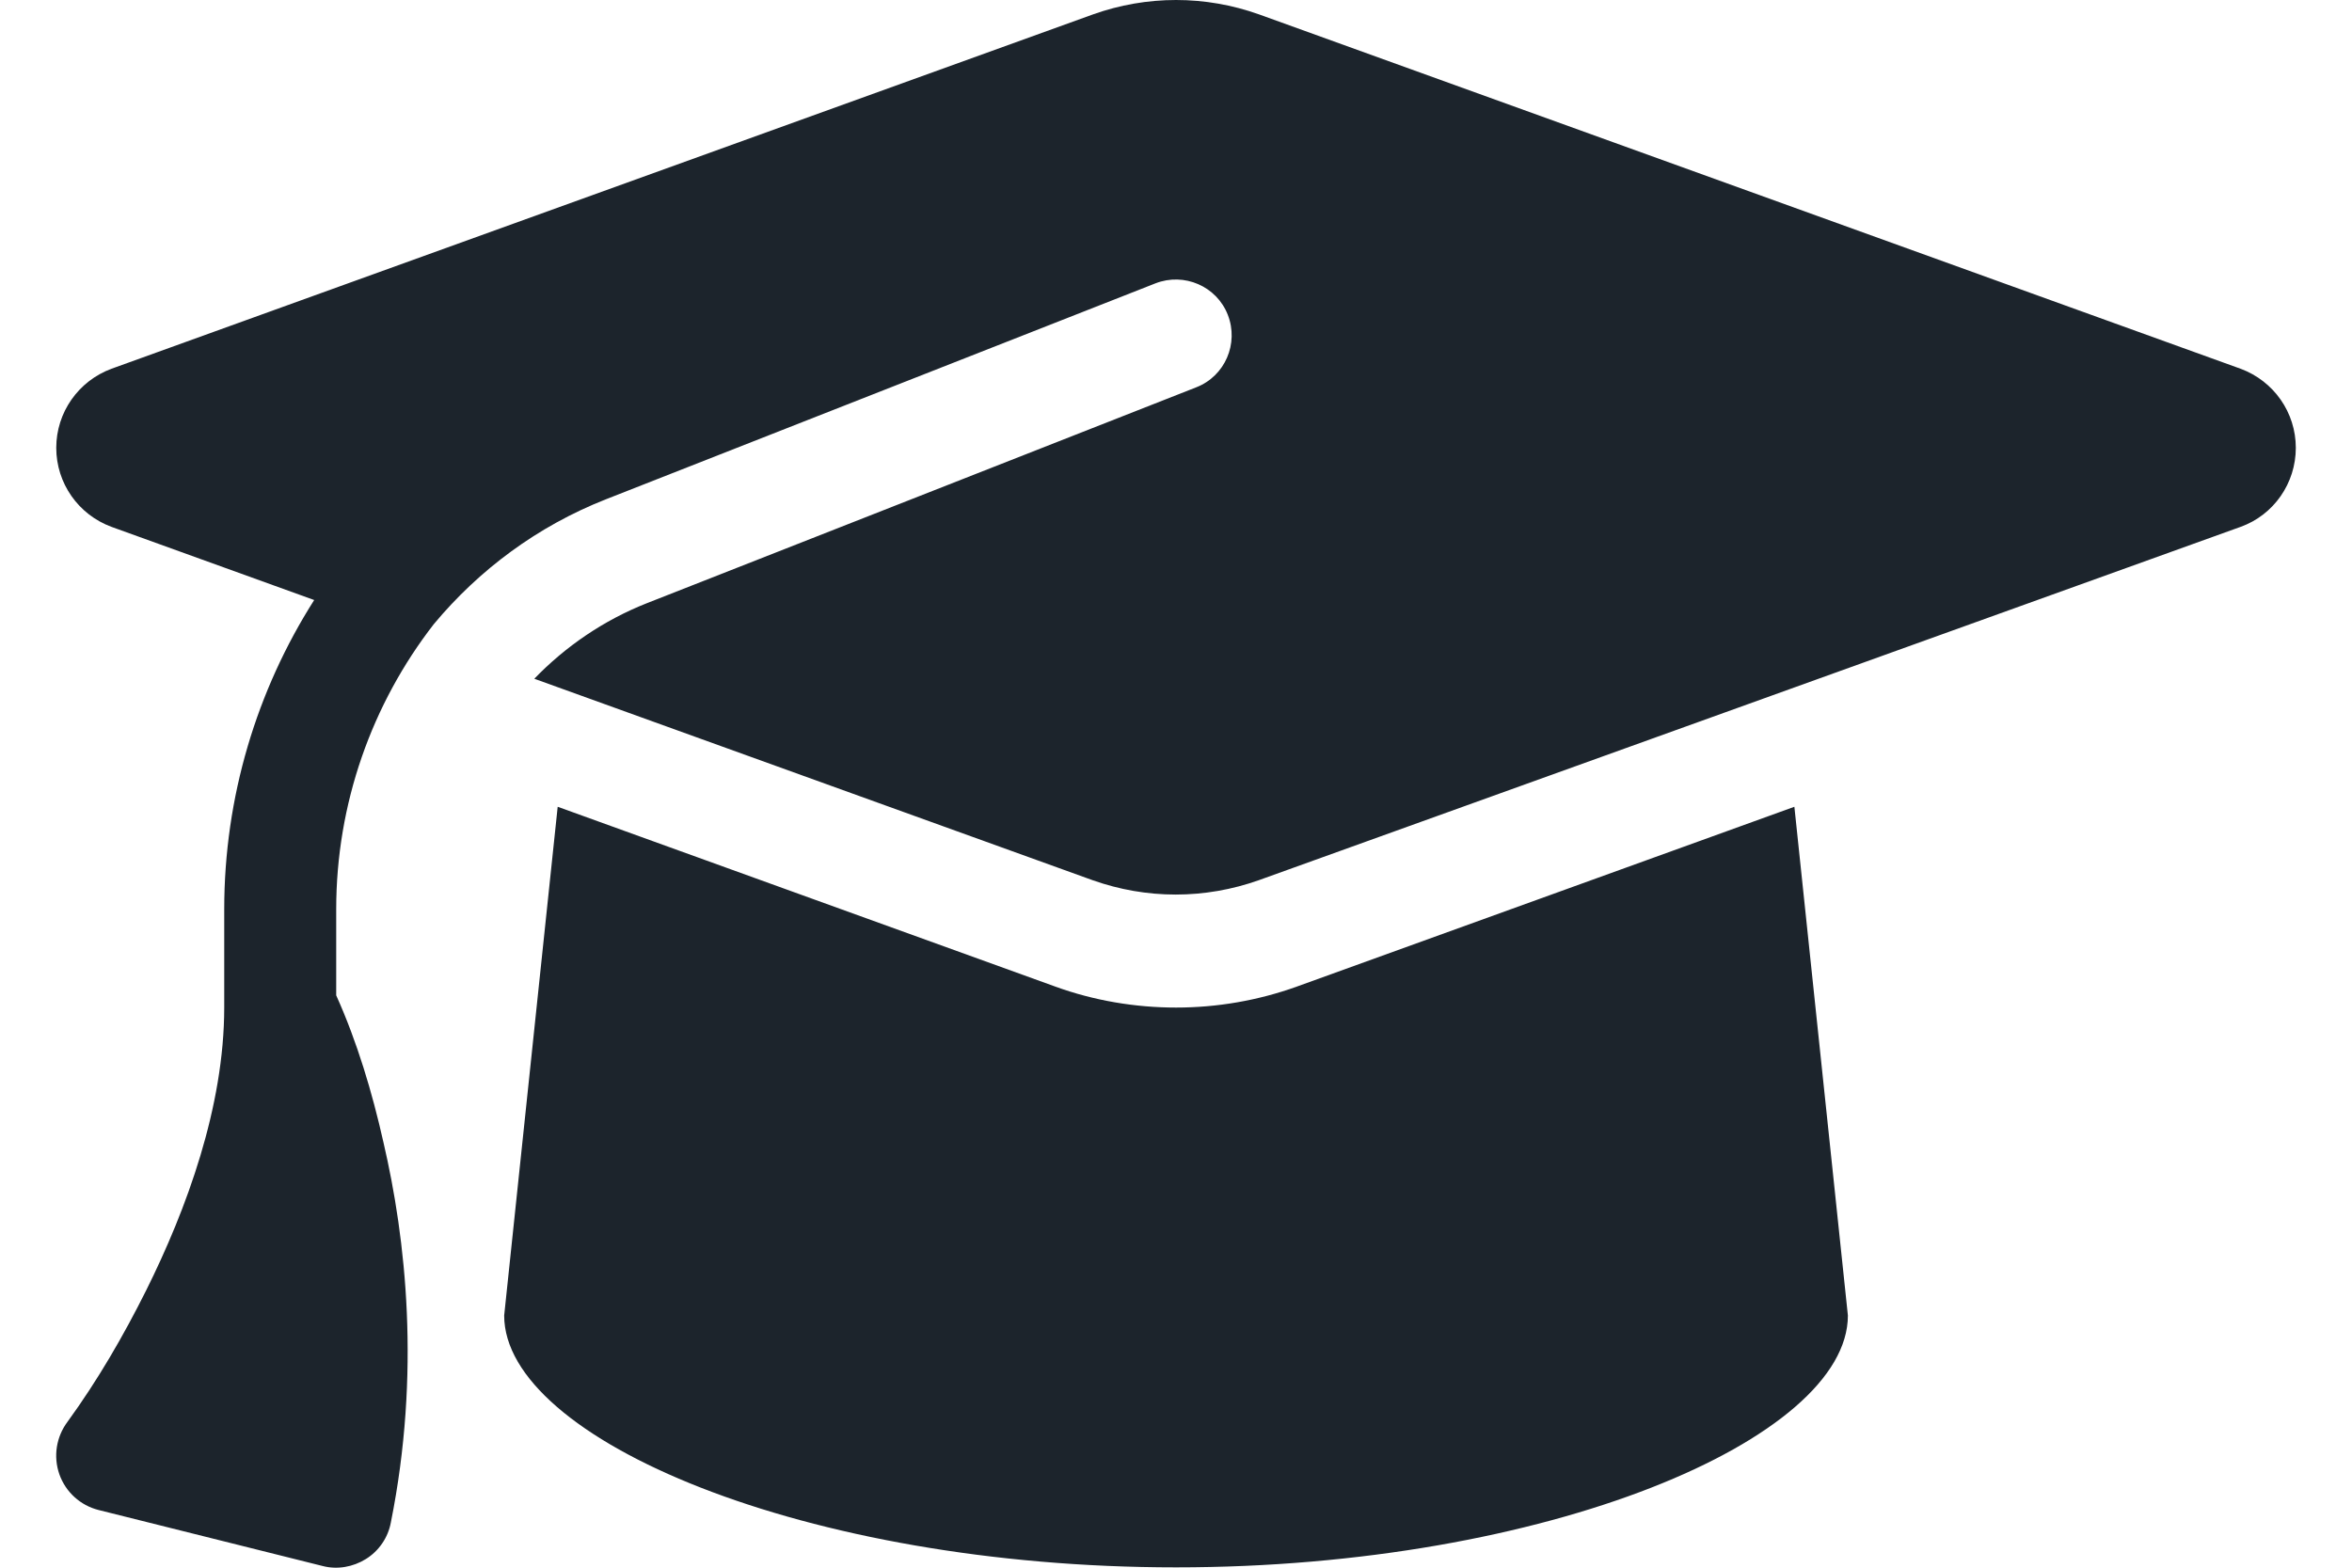 <svg width="36" height="24" viewBox="0 0 36 24" fill="none"
								xmlns="http://www.w3.org/2000/svg">
								<path
									d="M18.001 0C17.567 0 17.138 0.075 16.731 0.22L1.707 5.645C1.199 5.833 0.861 6.315 0.861 6.856C0.861 7.397 1.199 7.879 1.707 8.066L4.809 9.186C3.93 10.568 3.432 12.201 3.432 13.921V15.425C3.432 16.947 2.854 18.516 2.238 19.753C1.89 20.45 1.493 21.135 1.033 21.767C0.861 21.997 0.813 22.297 0.909 22.571C1.006 22.844 1.231 23.047 1.509 23.117L4.937 23.974C5.162 24.033 5.403 23.99 5.601 23.867C5.799 23.744 5.939 23.54 5.982 23.31C6.442 21.017 6.212 18.961 5.869 17.488C5.698 16.727 5.467 15.95 5.146 15.238V13.921C5.146 12.303 5.692 10.777 6.64 9.555C7.331 8.725 8.226 8.056 9.276 7.643L17.685 4.338C18.124 4.167 18.622 4.381 18.793 4.82C18.965 5.26 18.75 5.758 18.311 5.929L9.902 9.234C9.238 9.496 8.654 9.898 8.178 10.391L16.726 13.476C17.133 13.62 17.561 13.695 17.995 13.695C18.429 13.695 18.858 13.62 19.265 13.476L34.294 8.066C34.803 7.884 35.14 7.397 35.14 6.856C35.14 6.315 34.803 5.833 34.294 5.645L19.27 0.22C18.863 0.075 18.434 0 18.001 0ZM7.717 20.139C7.717 22.03 12.323 23.995 18.001 23.995C23.678 23.995 28.284 22.03 28.284 20.139L27.465 12.351L19.849 15.104C19.254 15.318 18.627 15.425 18.001 15.425C17.374 15.425 16.742 15.318 16.153 15.104L8.536 12.351L7.717 20.139Z"
									fill="#1C242C" />
							</svg>